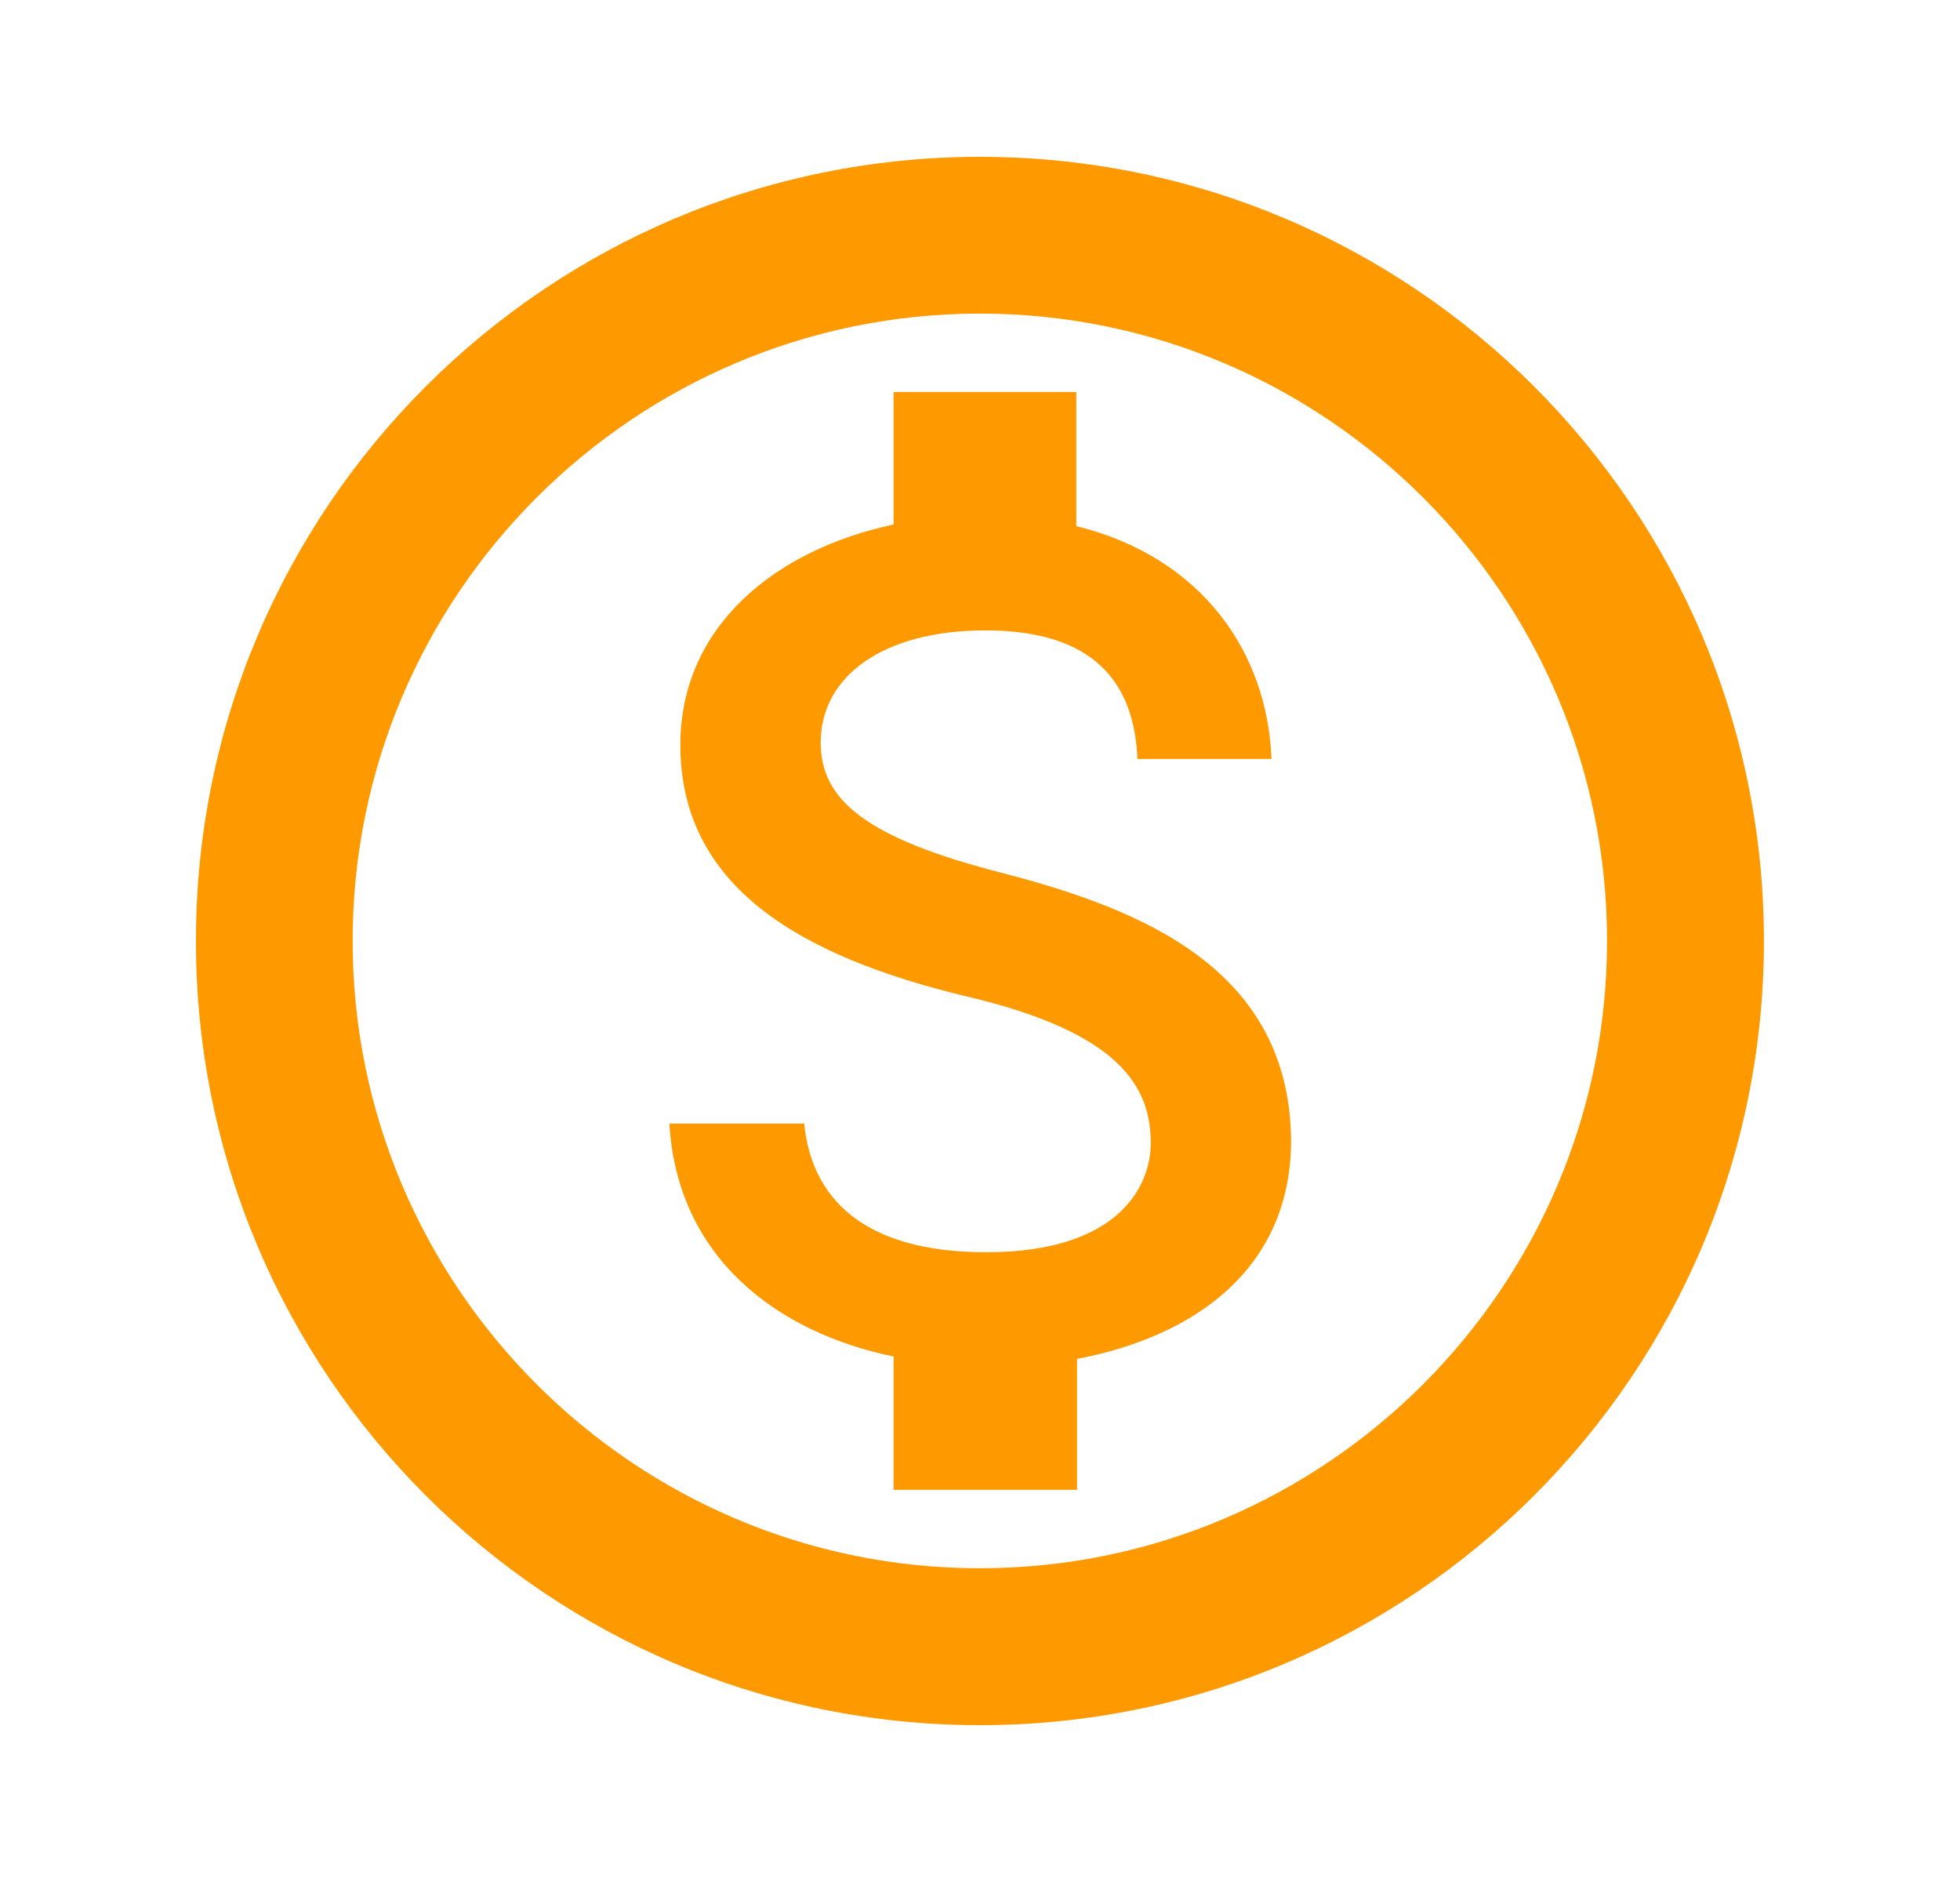<svg width="25" height="24" viewBox="0 0 25 24" fill="none" xmlns="http://www.w3.org/2000/svg">
<path fill-rule="evenodd" clip-rule="evenodd" d="M12.499 2C6.979 2 2.499 6.48 2.499 12C2.499 17.52 6.979 22 12.499 22C18.019 22 22.499 17.52 22.499 12C22.499 6.48 18.019 2 12.499 2ZM12.498 19.999C8.088 19.999 4.498 16.409 4.498 11.999C4.498 7.589 8.088 3.999 12.498 3.999C16.908 3.999 20.498 7.589 20.498 11.999C20.498 16.409 16.908 19.999 12.498 19.999ZM10.468 9.469C10.468 10.199 11.038 10.689 12.808 11.139C14.568 11.599 16.458 12.359 16.468 14.559C16.458 16.169 15.258 17.039 13.738 17.329V18.999H11.398V17.299C9.898 16.989 8.638 16.029 8.538 14.329H10.258C10.348 15.249 10.978 15.969 12.578 15.969C14.288 15.969 14.678 15.109 14.678 14.579C14.678 13.859 14.288 13.169 12.338 12.709C10.168 12.189 8.678 11.289 8.678 9.499C8.678 7.989 9.888 7.009 11.398 6.689V4.999H13.728V6.709C15.348 7.109 16.168 8.339 16.218 9.679H14.508C14.468 8.699 13.948 8.039 12.568 8.039C11.258 8.039 10.468 8.629 10.468 9.469Z" fill="#FF9900"/>
</svg>
